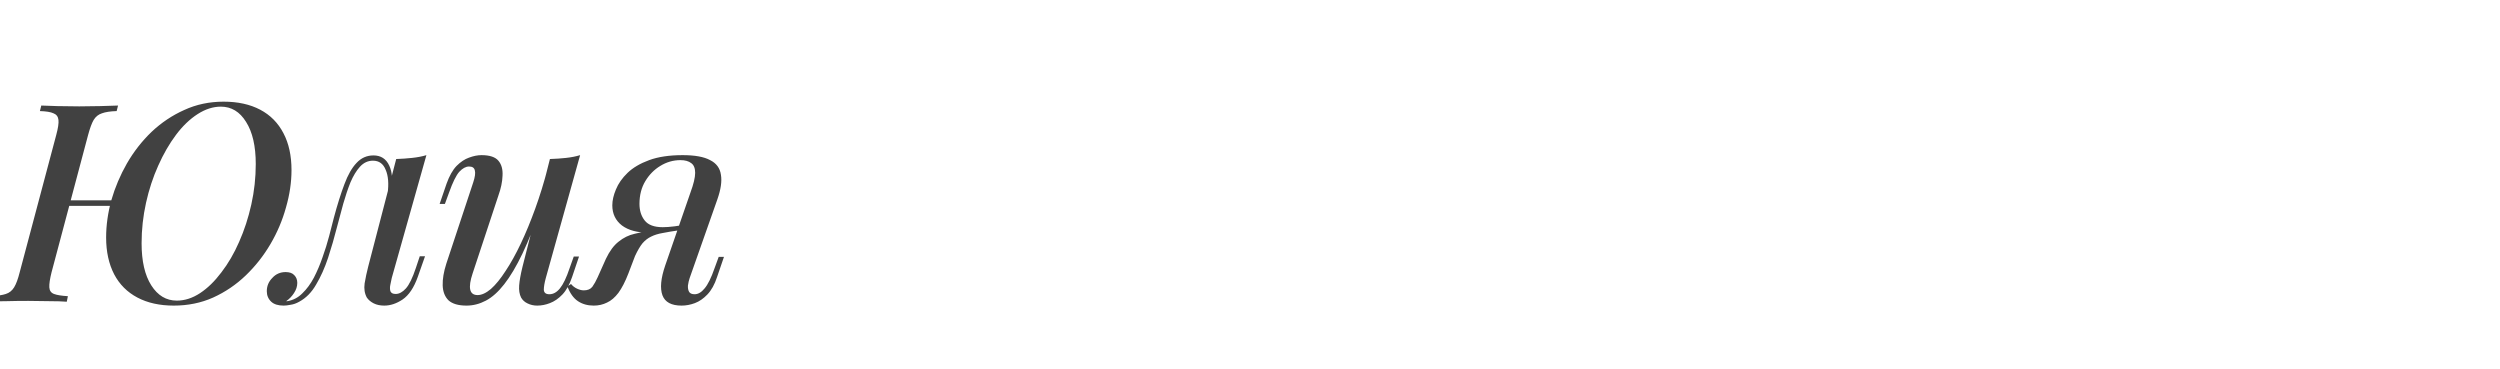 <?xml version="1.0" encoding="UTF-8"?> <svg xmlns="http://www.w3.org/2000/svg" width="406" height="60" viewBox="0 0 406 60" fill="none"><g clip-path="url(#clip0_101_44)"><path d="M10.035 33.43L10.35 32.53H21.285L20.925 33.43H10.035ZM35.865 17.32C34.605 17.32 33.345 17.725 32.085 18.535C30.825 19.345 29.655 20.47 28.575 21.91C27.495 23.35 26.535 25.015 25.695 26.905C24.855 28.765 24.195 30.775 23.715 32.935C23.235 35.095 22.995 37.285 22.995 39.505C22.995 42.415 23.52 44.695 24.57 46.345C25.62 47.995 27 48.82 28.71 48.82C30 48.82 31.26 48.415 32.49 47.605C33.72 46.795 34.875 45.67 35.955 44.23C37.065 42.79 38.025 41.14 38.835 39.28C39.675 37.39 40.335 35.365 40.815 33.205C41.295 31.045 41.535 28.855 41.535 26.635C41.535 23.725 41.01 21.445 39.96 19.795C38.94 18.145 37.575 17.32 35.865 17.32ZM17.235 38.56C17.235 36.58 17.52 34.555 18.09 32.485C18.69 30.415 19.53 28.435 20.61 26.545C21.72 24.625 23.055 22.915 24.615 21.415C26.205 19.915 27.975 18.73 29.925 17.86C31.875 16.96 34.005 16.51 36.315 16.51C38.625 16.51 40.605 16.945 42.255 17.815C43.905 18.685 45.165 19.96 46.035 21.64C46.905 23.29 47.34 25.285 47.34 27.625C47.34 29.605 47.04 31.63 46.44 33.7C45.87 35.77 45.03 37.75 43.92 39.64C42.81 41.53 41.475 43.225 39.915 44.725C38.355 46.225 36.585 47.425 34.605 48.325C32.655 49.195 30.525 49.63 28.215 49.63C25.935 49.63 23.97 49.195 22.32 48.325C20.67 47.455 19.41 46.195 18.54 44.545C17.67 42.865 17.235 40.87 17.235 38.56ZM8.37 44.23C8.1 45.31 7.98 46.12 8.01 46.66C8.04 47.2 8.295 47.56 8.775 47.74C9.255 47.92 10.005 48.04 11.025 48.1L10.845 49C10.095 48.94 9.15 48.91 8.01 48.91C6.9 48.88 5.76 48.865 4.59 48.865C3.33 48.865 2.16 48.88 1.08 48.91C0 48.91 -0.885 48.94 -1.575 49L-1.35 48.1C-0.36 48.04 0.405 47.92 0.945 47.74C1.515 47.56 1.965 47.2 2.295 46.66C2.625 46.12 2.925 45.31 3.195 44.23L9.135 21.91C9.435 20.8 9.555 19.99 9.495 19.48C9.435 18.94 9.165 18.58 8.685 18.4C8.235 18.19 7.5 18.07 6.48 18.04L6.705 17.14C7.365 17.17 8.235 17.2 9.315 17.23C10.425 17.26 11.61 17.275 12.87 17.275C14.04 17.275 15.18 17.26 16.29 17.23C17.4 17.2 18.36 17.17 19.17 17.14L18.945 18.04C17.925 18.07 17.13 18.19 16.56 18.4C15.99 18.58 15.54 18.94 15.21 19.48C14.91 19.99 14.61 20.8 14.31 21.91L8.37 44.23ZM63.624 45.13C63.564 45.43 63.489 45.79 63.399 46.21C63.309 46.6 63.309 46.96 63.399 47.29C63.519 47.59 63.804 47.74 64.254 47.74C64.824 47.74 65.379 47.44 65.919 46.84C66.459 46.24 66.999 45.13 67.539 43.51L68.169 41.62H69.024L67.854 44.95C67.224 46.72 66.399 47.95 65.379 48.64C64.389 49.3 63.399 49.63 62.409 49.63C61.749 49.63 61.179 49.51 60.699 49.27C60.219 49.03 59.844 48.715 59.574 48.325C59.214 47.665 59.094 46.9 59.214 46.03C59.364 45.13 59.559 44.215 59.799 43.285L64.344 25.825C65.214 25.795 66.069 25.735 66.909 25.645C67.779 25.555 68.559 25.405 69.249 25.195L63.624 45.13ZM46.659 48.91C47.589 48.76 48.399 48.34 49.089 47.65C49.809 46.96 50.439 46.105 50.979 45.085C51.519 44.035 51.984 42.94 52.374 41.8C52.794 40.63 53.154 39.475 53.454 38.335C53.754 37.195 54.009 36.205 54.219 35.365C54.789 33.235 55.359 31.42 55.929 29.92C56.499 28.39 57.159 27.235 57.909 26.455C58.659 25.645 59.574 25.24 60.654 25.24C61.854 25.24 62.709 25.795 63.219 26.905C63.729 27.985 63.804 29.395 63.444 31.135L62.949 31.405C63.159 29.815 63.054 28.54 62.634 27.58C62.244 26.59 61.554 26.095 60.564 26.095C59.754 26.095 59.049 26.425 58.449 27.085C57.879 27.715 57.369 28.555 56.919 29.605C56.499 30.655 56.109 31.81 55.749 33.07C55.419 34.33 55.089 35.56 54.759 36.76C54.309 38.53 53.814 40.24 53.274 41.89C52.734 43.51 52.089 44.95 51.339 46.21C50.619 47.47 49.704 48.4 48.594 49C48.114 49.27 47.649 49.435 47.199 49.495C46.749 49.585 46.374 49.63 46.074 49.63C45.174 49.63 44.499 49.42 44.049 49C43.569 48.55 43.329 47.98 43.329 47.29C43.329 46.45 43.629 45.73 44.229 45.13C44.799 44.5 45.519 44.185 46.389 44.185C47.019 44.185 47.484 44.35 47.784 44.68C48.114 45.01 48.279 45.43 48.279 45.94C48.279 46.51 48.099 47.065 47.739 47.605C47.409 48.115 46.989 48.55 46.479 48.91C46.509 48.91 46.539 48.91 46.569 48.91C46.599 48.91 46.629 48.91 46.659 48.91ZM88.002 33.34C86.892 36.46 85.842 39.07 84.852 41.17C83.862 43.24 82.872 44.905 81.882 46.165C80.922 47.395 79.932 48.28 78.912 48.82C77.892 49.36 76.842 49.63 75.762 49.63C74.442 49.63 73.467 49.345 72.837 48.775C72.237 48.175 71.922 47.365 71.892 46.345C71.862 45.325 72.057 44.155 72.477 42.835L76.842 29.65C77.142 28.75 77.232 28.09 77.112 27.67C77.022 27.25 76.707 27.04 76.167 27.04C75.657 27.04 75.132 27.325 74.592 27.895C74.082 28.465 73.527 29.59 72.927 31.27L72.252 33.115H71.397L72.522 29.83C72.972 28.57 73.512 27.61 74.142 26.95C74.802 26.29 75.477 25.84 76.167 25.6C76.887 25.33 77.562 25.195 78.192 25.195C79.512 25.195 80.427 25.495 80.937 26.095C81.447 26.695 81.672 27.505 81.612 28.525C81.582 29.515 81.357 30.595 80.937 31.765L76.752 44.41C75.972 46.75 76.242 47.92 77.562 47.92C78.222 47.92 78.942 47.59 79.722 46.93C80.502 46.24 81.297 45.265 82.107 44.005C82.947 42.745 83.772 41.26 84.582 39.55C85.392 37.84 86.172 35.95 86.922 33.88C87.672 31.81 88.347 29.62 88.947 27.31L88.002 33.34ZM88.632 45.175C88.422 45.955 88.317 46.585 88.317 47.065C88.347 47.545 88.647 47.785 89.217 47.785C89.847 47.785 90.417 47.47 90.927 46.84C91.467 46.18 91.992 45.085 92.502 43.555L93.177 41.665H94.032L92.907 44.995C92.487 46.225 91.962 47.17 91.332 47.83C90.702 48.49 90.027 48.955 89.307 49.225C88.617 49.495 87.927 49.63 87.237 49.63C86.667 49.63 86.142 49.51 85.662 49.27C85.212 49.06 84.867 48.745 84.627 48.325C84.357 47.785 84.252 47.125 84.312 46.345C84.372 45.565 84.552 44.56 84.852 43.33L89.307 25.825C90.237 25.795 91.107 25.735 91.917 25.645C92.757 25.555 93.522 25.405 94.212 25.195L88.632 45.175ZM112.129 31.27C112.639 29.89 112.894 28.825 112.894 28.075C112.894 27.325 112.684 26.8 112.264 26.5C111.844 26.17 111.259 26.005 110.509 26.005C109.339 26.005 108.244 26.32 107.224 26.95C106.234 27.55 105.424 28.375 104.794 29.425C104.164 30.475 103.849 31.705 103.849 33.115C103.849 34.195 104.134 35.095 104.704 35.815C105.274 36.535 106.249 36.895 107.629 36.895C108.169 36.895 108.799 36.85 109.519 36.76C110.239 36.67 110.839 36.565 111.319 36.445L111.409 37.03C110.599 37.3 109.639 37.495 108.529 37.615C107.449 37.735 106.414 37.795 105.424 37.795C103.534 37.795 102.064 37.405 101.014 36.625C99.964 35.815 99.439 34.72 99.439 33.34C99.439 32.56 99.634 31.705 100.024 30.775C100.414 29.815 101.044 28.915 101.914 28.075C102.784 27.235 103.954 26.545 105.424 26.005C106.894 25.465 108.709 25.195 110.869 25.195C112.849 25.195 114.334 25.465 115.324 26.005C116.344 26.515 116.929 27.31 117.079 28.39C117.259 29.44 117.064 30.775 116.494 32.395L111.994 45.175C111.874 45.535 111.784 45.925 111.724 46.345C111.694 46.765 111.754 47.11 111.904 47.38C112.054 47.65 112.354 47.785 112.804 47.785C113.374 47.785 113.914 47.47 114.424 46.84C114.964 46.21 115.504 45.115 116.044 43.555L116.719 41.71H117.574L116.449 44.995C116.059 46.195 115.534 47.14 114.874 47.83C114.244 48.49 113.569 48.955 112.849 49.225C112.129 49.495 111.409 49.63 110.689 49.63C109.039 49.63 108.004 49.075 107.584 47.965C107.164 46.825 107.314 45.205 108.034 43.105L112.129 31.27ZM92.734 46.12C93.004 46.45 93.334 46.705 93.724 46.885C94.114 47.065 94.474 47.155 94.804 47.155C95.434 47.155 95.899 46.96 96.199 46.57C96.499 46.15 96.784 45.64 97.054 45.04L98.404 42.025C99.004 40.765 99.694 39.835 100.474 39.235C101.254 38.605 102.109 38.185 103.039 37.975C103.969 37.735 104.914 37.585 105.874 37.525C106.714 37.465 107.509 37.375 108.259 37.255C109.009 37.135 109.759 37.03 110.509 36.94L110.329 37.39C109.279 37.54 108.379 37.69 107.629 37.84C106.909 37.96 106.279 38.155 105.739 38.425C105.229 38.665 104.764 39.025 104.344 39.505C103.954 39.985 103.549 40.675 103.129 41.575L102.049 44.41C101.539 45.73 100.999 46.78 100.429 47.56C99.859 48.31 99.244 48.835 98.584 49.135C97.924 49.465 97.204 49.63 96.424 49.63C95.434 49.63 94.579 49.39 93.859 48.91C93.139 48.43 92.569 47.635 92.149 46.525L92.734 46.12Z" fill="#414141"></path></g><defs><clipPath id="clip0_101_44"><rect width="406" height="60" fill="white"></rect></clipPath></defs></svg> 